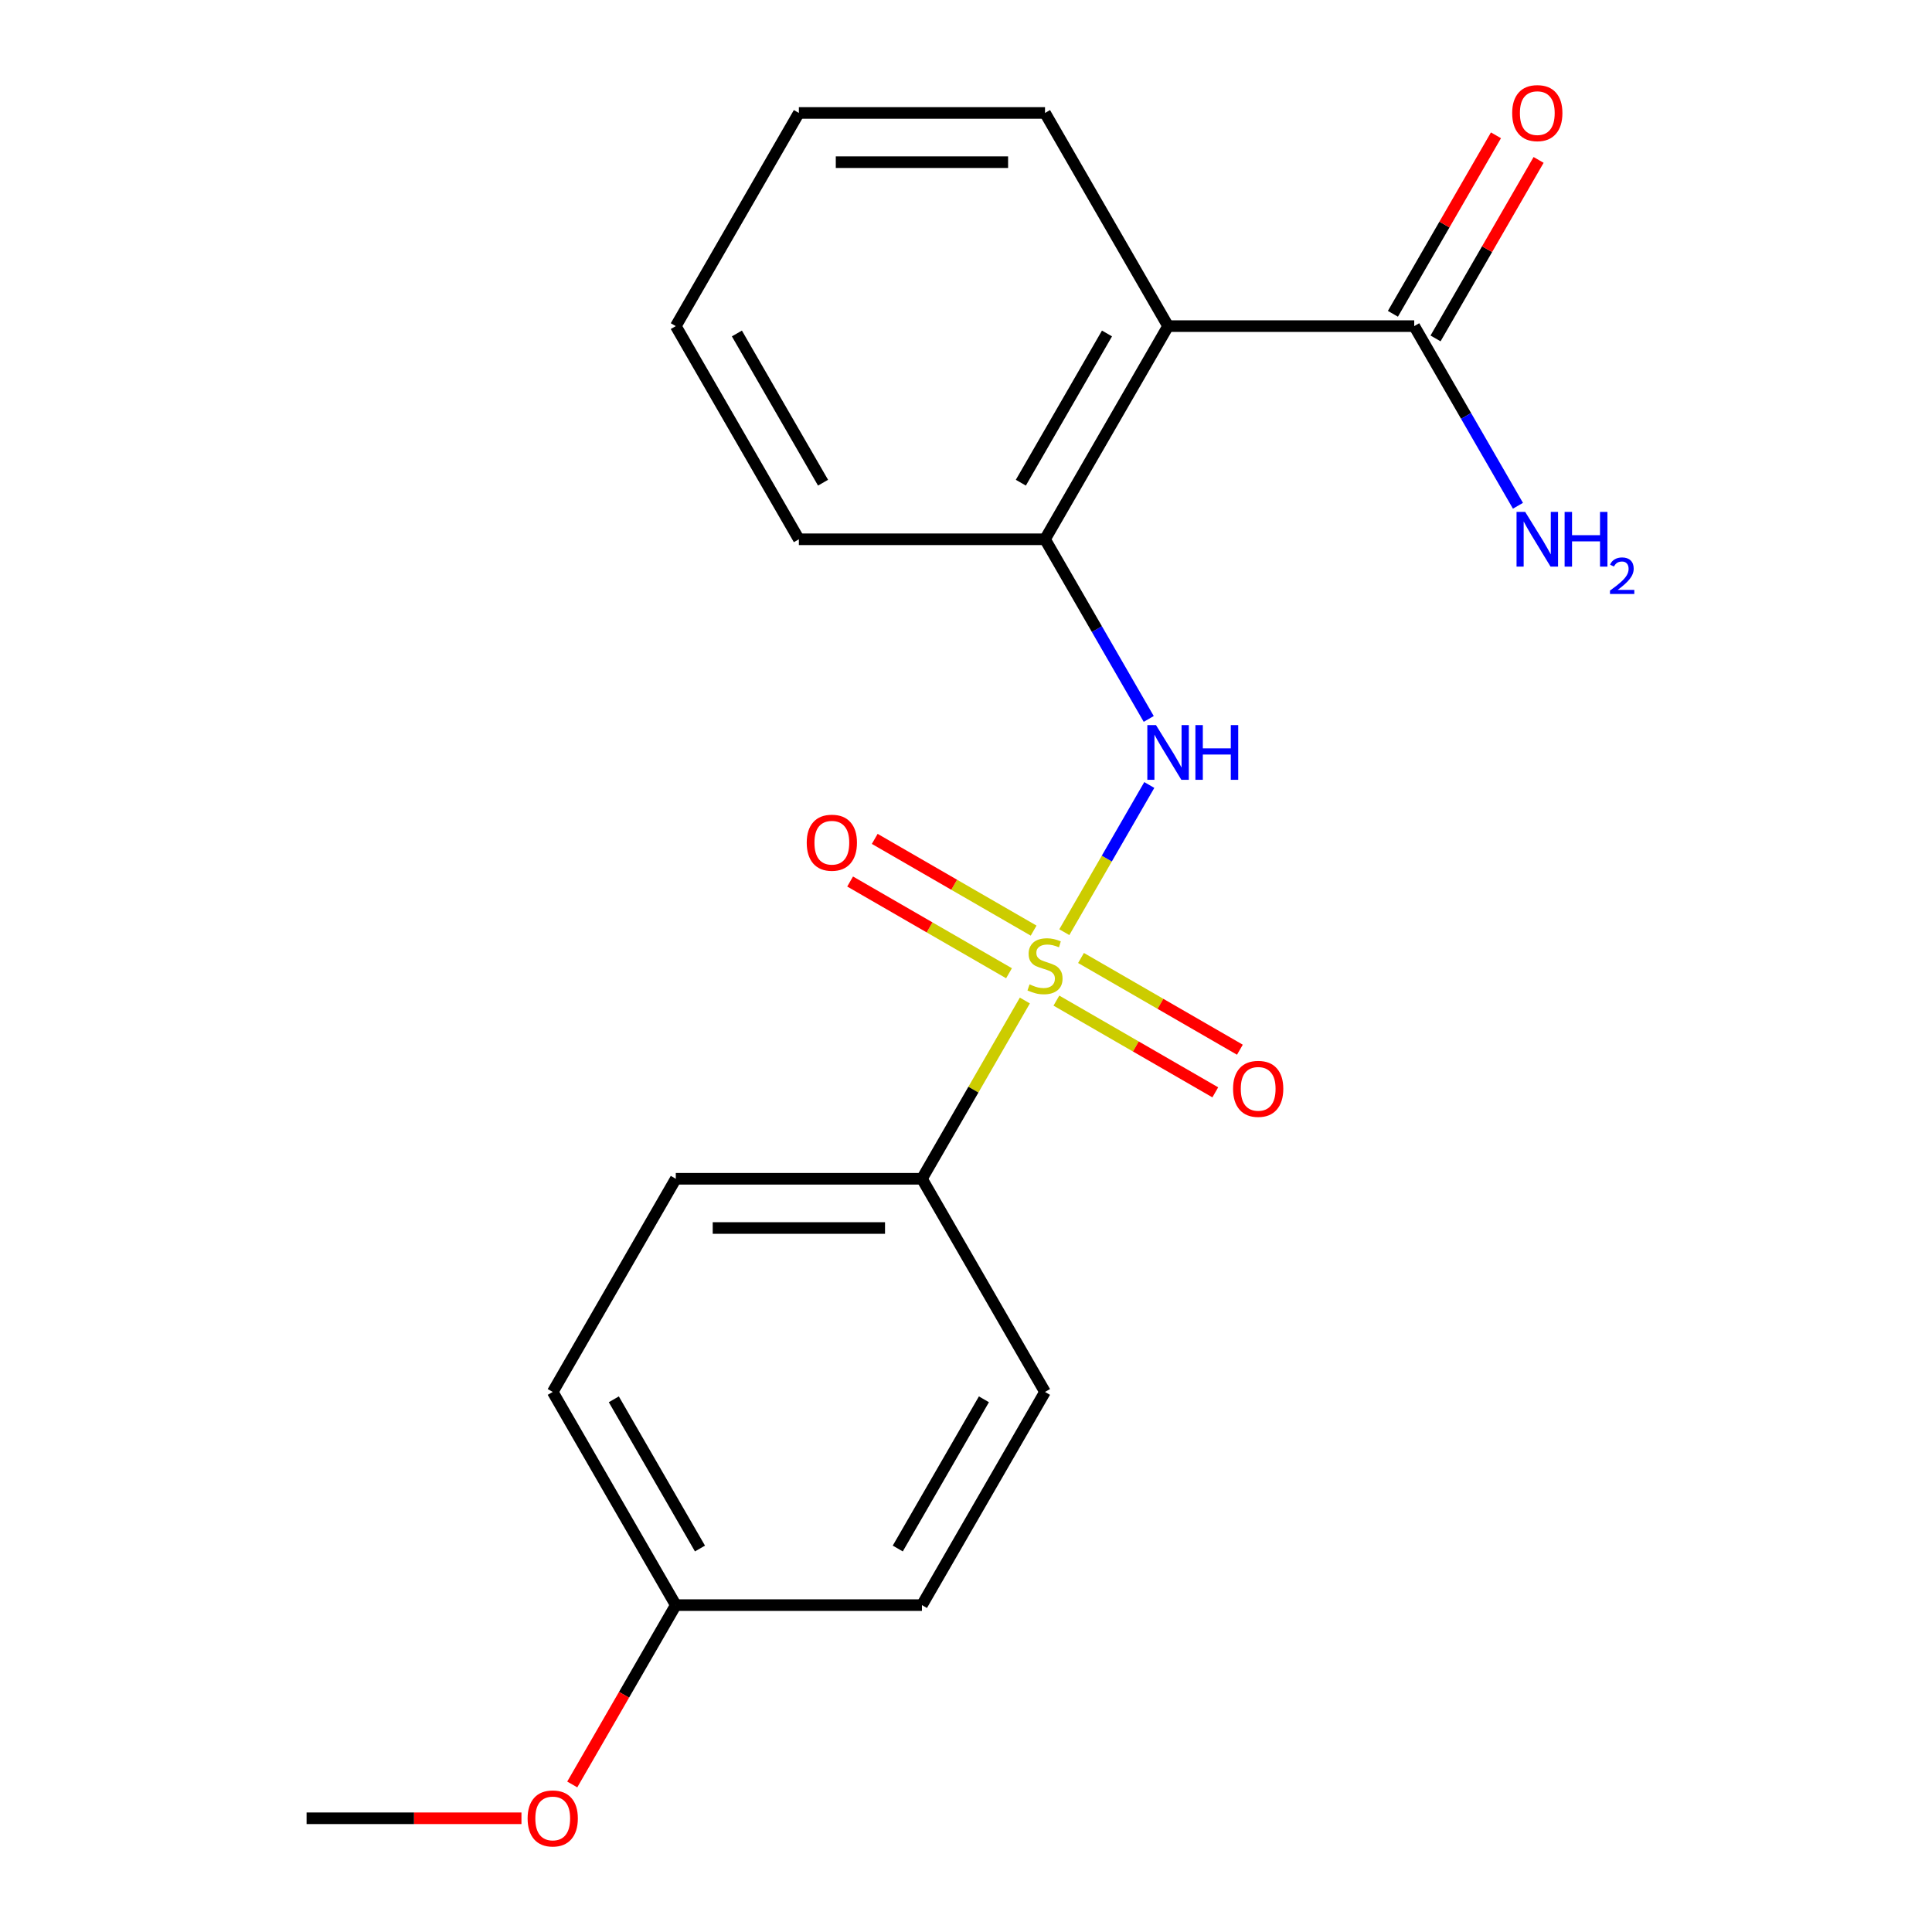 <?xml version='1.0' encoding='iso-8859-1'?>
<svg version='1.1' baseProfile='full'
              xmlns='http://www.w3.org/2000/svg'
                      xmlns:rdkit='http://www.rdkit.org/xml'
                      xmlns:xlink='http://www.w3.org/1999/xlink'
                  xml:space='preserve'
width='1000px' height='1000px' viewBox='0 0 1000 1000'>
<!-- END OF HEADER -->
<rect style='opacity:1.0;fill:#FFFFFF;stroke:none' width='1000' height='1000' x='0' y='0'> </rect>
<path class='bond-0' d='M 550.888,482.495 L 572.88,444.403' style='fill:none;fill-rule:evenodd;stroke:#CCCC00;stroke-width:6px;stroke-linecap:butt;stroke-linejoin:miter;stroke-opacity:1' />
<path class='bond-0' d='M 572.88,444.403 L 594.872,406.311' style='fill:none;fill-rule:evenodd;stroke:#0000FF;stroke-width:6px;stroke-linecap:butt;stroke-linejoin:miter;stroke-opacity:1' />
<path class='bond-4' d='M 530.467,517.865 L 503.831,564' style='fill:none;fill-rule:evenodd;stroke:#CCCC00;stroke-width:6px;stroke-linecap:butt;stroke-linejoin:miter;stroke-opacity:1' />
<path class='bond-4' d='M 503.831,564 L 477.195,610.135' style='fill:none;fill-rule:evenodd;stroke:#000000;stroke-width:6px;stroke-linecap:butt;stroke-linejoin:miter;stroke-opacity:1' />
<path class='bond-5' d='M 535.001,481.685 L 493.882,457.945' style='fill:none;fill-rule:evenodd;stroke:#CCCC00;stroke-width:6px;stroke-linecap:butt;stroke-linejoin:miter;stroke-opacity:1' />
<path class='bond-5' d='M 493.882,457.945 L 452.763,434.205' style='fill:none;fill-rule:evenodd;stroke:#FF0000;stroke-width:6px;stroke-linecap:butt;stroke-linejoin:miter;stroke-opacity:1' />
<path class='bond-5' d='M 522.261,503.752 L 481.142,480.012' style='fill:none;fill-rule:evenodd;stroke:#CCCC00;stroke-width:6px;stroke-linecap:butt;stroke-linejoin:miter;stroke-opacity:1' />
<path class='bond-5' d='M 481.142,480.012 L 440.023,456.272' style='fill:none;fill-rule:evenodd;stroke:#FF0000;stroke-width:6px;stroke-linecap:butt;stroke-linejoin:miter;stroke-opacity:1' />
<path class='bond-6' d='M 546.791,517.915 L 587.911,541.655' style='fill:none;fill-rule:evenodd;stroke:#CCCC00;stroke-width:6px;stroke-linecap:butt;stroke-linejoin:miter;stroke-opacity:1' />
<path class='bond-6' d='M 587.911,541.655 L 629.03,565.395' style='fill:none;fill-rule:evenodd;stroke:#FF0000;stroke-width:6px;stroke-linecap:butt;stroke-linejoin:miter;stroke-opacity:1' />
<path class='bond-6' d='M 559.532,495.848 L 600.651,519.588' style='fill:none;fill-rule:evenodd;stroke:#CCCC00;stroke-width:6px;stroke-linecap:butt;stroke-linejoin:miter;stroke-opacity:1' />
<path class='bond-6' d='M 600.651,519.588 L 641.77,543.328' style='fill:none;fill-rule:evenodd;stroke:#FF0000;stroke-width:6px;stroke-linecap:butt;stroke-linejoin:miter;stroke-opacity:1' />
<path class='bond-2' d='M 594.584,372.121 L 567.74,325.626' style='fill:none;fill-rule:evenodd;stroke:#0000FF;stroke-width:6px;stroke-linecap:butt;stroke-linejoin:miter;stroke-opacity:1' />
<path class='bond-2' d='M 567.74,325.626 L 540.896,279.131' style='fill:none;fill-rule:evenodd;stroke:#000000;stroke-width:6px;stroke-linecap:butt;stroke-linejoin:miter;stroke-opacity:1' />
<path class='bond-1' d='M 604.598,168.797 L 540.896,279.131' style='fill:none;fill-rule:evenodd;stroke:#000000;stroke-width:6px;stroke-linecap:butt;stroke-linejoin:miter;stroke-opacity:1' />
<path class='bond-1' d='M 572.976,172.606 L 528.385,249.841' style='fill:none;fill-rule:evenodd;stroke:#000000;stroke-width:6px;stroke-linecap:butt;stroke-linejoin:miter;stroke-opacity:1' />
<path class='bond-3' d='M 604.598,168.797 L 732.001,168.797' style='fill:none;fill-rule:evenodd;stroke:#000000;stroke-width:6px;stroke-linecap:butt;stroke-linejoin:miter;stroke-opacity:1' />
<path class='bond-14' d='M 604.598,168.797 L 540.896,58.462' style='fill:none;fill-rule:evenodd;stroke:#000000;stroke-width:6px;stroke-linecap:butt;stroke-linejoin:miter;stroke-opacity:1' />
<path class='bond-16' d='M 540.896,279.131 L 413.493,279.131' style='fill:none;fill-rule:evenodd;stroke:#000000;stroke-width:6px;stroke-linecap:butt;stroke-linejoin:miter;stroke-opacity:1' />
<path class='bond-7' d='M 743.035,175.167 L 769.705,128.972' style='fill:none;fill-rule:evenodd;stroke:#000000;stroke-width:6px;stroke-linecap:butt;stroke-linejoin:miter;stroke-opacity:1' />
<path class='bond-7' d='M 769.705,128.972 L 796.376,82.777' style='fill:none;fill-rule:evenodd;stroke:#FF0000;stroke-width:6px;stroke-linecap:butt;stroke-linejoin:miter;stroke-opacity:1' />
<path class='bond-7' d='M 720.968,162.426 L 747.639,116.232' style='fill:none;fill-rule:evenodd;stroke:#000000;stroke-width:6px;stroke-linecap:butt;stroke-linejoin:miter;stroke-opacity:1' />
<path class='bond-7' d='M 747.639,116.232 L 774.309,70.037' style='fill:none;fill-rule:evenodd;stroke:#FF0000;stroke-width:6px;stroke-linecap:butt;stroke-linejoin:miter;stroke-opacity:1' />
<path class='bond-10' d='M 732.001,168.797 L 758.845,215.291' style='fill:none;fill-rule:evenodd;stroke:#000000;stroke-width:6px;stroke-linecap:butt;stroke-linejoin:miter;stroke-opacity:1' />
<path class='bond-10' d='M 758.845,215.291 L 785.689,261.786' style='fill:none;fill-rule:evenodd;stroke:#0000FF;stroke-width:6px;stroke-linecap:butt;stroke-linejoin:miter;stroke-opacity:1' />
<path class='bond-8' d='M 477.195,610.135 L 349.791,610.135' style='fill:none;fill-rule:evenodd;stroke:#000000;stroke-width:6px;stroke-linecap:butt;stroke-linejoin:miter;stroke-opacity:1' />
<path class='bond-8' d='M 458.084,635.615 L 368.902,635.615' style='fill:none;fill-rule:evenodd;stroke:#000000;stroke-width:6px;stroke-linecap:butt;stroke-linejoin:miter;stroke-opacity:1' />
<path class='bond-9' d='M 477.195,610.135 L 540.896,720.469' style='fill:none;fill-rule:evenodd;stroke:#000000;stroke-width:6px;stroke-linecap:butt;stroke-linejoin:miter;stroke-opacity:1' />
<path class='bond-13' d='M 349.791,610.135 L 286.09,720.469' style='fill:none;fill-rule:evenodd;stroke:#000000;stroke-width:6px;stroke-linecap:butt;stroke-linejoin:miter;stroke-opacity:1' />
<path class='bond-12' d='M 540.896,720.469 L 477.195,830.804' style='fill:none;fill-rule:evenodd;stroke:#000000;stroke-width:6px;stroke-linecap:butt;stroke-linejoin:miter;stroke-opacity:1' />
<path class='bond-12' d='M 509.274,724.279 L 464.683,801.513' style='fill:none;fill-rule:evenodd;stroke:#000000;stroke-width:6px;stroke-linecap:butt;stroke-linejoin:miter;stroke-opacity:1' />
<path class='bond-11' d='M 349.791,830.804 L 477.195,830.804' style='fill:none;fill-rule:evenodd;stroke:#000000;stroke-width:6px;stroke-linecap:butt;stroke-linejoin:miter;stroke-opacity:1' />
<path class='bond-15' d='M 349.791,830.804 L 322.994,877.218' style='fill:none;fill-rule:evenodd;stroke:#000000;stroke-width:6px;stroke-linecap:butt;stroke-linejoin:miter;stroke-opacity:1' />
<path class='bond-15' d='M 322.994,877.218 L 296.196,923.633' style='fill:none;fill-rule:evenodd;stroke:#FF0000;stroke-width:6px;stroke-linecap:butt;stroke-linejoin:miter;stroke-opacity:1' />
<path class='bond-20' d='M 349.791,830.804 L 286.09,720.469' style='fill:none;fill-rule:evenodd;stroke:#000000;stroke-width:6px;stroke-linecap:butt;stroke-linejoin:miter;stroke-opacity:1' />
<path class='bond-20' d='M 362.303,801.513 L 317.712,724.279' style='fill:none;fill-rule:evenodd;stroke:#000000;stroke-width:6px;stroke-linecap:butt;stroke-linejoin:miter;stroke-opacity:1' />
<path class='bond-21' d='M 540.896,58.462 L 413.493,58.462' style='fill:none;fill-rule:evenodd;stroke:#000000;stroke-width:6px;stroke-linecap:butt;stroke-linejoin:miter;stroke-opacity:1' />
<path class='bond-21' d='M 521.786,83.943 L 432.604,83.943' style='fill:none;fill-rule:evenodd;stroke:#000000;stroke-width:6px;stroke-linecap:butt;stroke-linejoin:miter;stroke-opacity:1' />
<path class='bond-17' d='M 269.905,941.138 L 214.296,941.138' style='fill:none;fill-rule:evenodd;stroke:#FF0000;stroke-width:6px;stroke-linecap:butt;stroke-linejoin:miter;stroke-opacity:1' />
<path class='bond-17' d='M 214.296,941.138 L 158.686,941.138' style='fill:none;fill-rule:evenodd;stroke:#000000;stroke-width:6px;stroke-linecap:butt;stroke-linejoin:miter;stroke-opacity:1' />
<path class='bond-19' d='M 413.493,279.131 L 349.791,168.797' style='fill:none;fill-rule:evenodd;stroke:#000000;stroke-width:6px;stroke-linecap:butt;stroke-linejoin:miter;stroke-opacity:1' />
<path class='bond-19' d='M 426.005,249.841 L 381.414,172.606' style='fill:none;fill-rule:evenodd;stroke:#000000;stroke-width:6px;stroke-linecap:butt;stroke-linejoin:miter;stroke-opacity:1' />
<path class='bond-18' d='M 413.493,58.462 L 349.791,168.797' style='fill:none;fill-rule:evenodd;stroke:#000000;stroke-width:6px;stroke-linecap:butt;stroke-linejoin:miter;stroke-opacity:1' />
<path  class='atom-0' d='M 532.896 509.52
Q 533.216 509.64, 534.536 510.2
Q 535.856 510.76, 537.296 511.12
Q 538.776 511.44, 540.216 511.44
Q 542.896 511.44, 544.456 510.16
Q 546.016 508.84, 546.016 506.56
Q 546.016 505, 545.216 504.04
Q 544.456 503.08, 543.256 502.56
Q 542.056 502.04, 540.056 501.44
Q 537.536 500.68, 536.016 499.96
Q 534.536 499.24, 533.456 497.72
Q 532.416 496.2, 532.416 493.64
Q 532.416 490.08, 534.816 487.88
Q 537.256 485.68, 542.056 485.68
Q 545.336 485.68, 549.056 487.24
L 548.136 490.32
Q 544.736 488.92, 542.176 488.92
Q 539.416 488.92, 537.896 490.08
Q 536.376 491.2, 536.416 493.16
Q 536.416 494.68, 537.176 495.6
Q 537.976 496.52, 539.096 497.04
Q 540.256 497.56, 542.176 498.16
Q 544.736 498.96, 546.256 499.76
Q 547.776 500.56, 548.856 502.2
Q 549.976 503.8, 549.976 506.56
Q 549.976 510.48, 547.336 512.6
Q 544.736 514.68, 540.376 514.68
Q 537.856 514.68, 535.936 514.12
Q 534.056 513.6, 531.816 512.68
L 532.896 509.52
' fill='#CCCC00'/>
<path  class='atom-1' d='M 598.338 375.306
L 607.618 390.306
Q 608.538 391.786, 610.018 394.466
Q 611.498 397.146, 611.578 397.306
L 611.578 375.306
L 615.338 375.306
L 615.338 403.626
L 611.458 403.626
L 601.498 387.226
Q 600.338 385.306, 599.098 383.106
Q 597.898 380.906, 597.538 380.226
L 597.538 403.626
L 593.858 403.626
L 593.858 375.306
L 598.338 375.306
' fill='#0000FF'/>
<path  class='atom-1' d='M 618.738 375.306
L 622.578 375.306
L 622.578 387.346
L 637.058 387.346
L 637.058 375.306
L 640.898 375.306
L 640.898 403.626
L 637.058 403.626
L 637.058 390.546
L 622.578 390.546
L 622.578 403.626
L 618.738 403.626
L 618.738 375.306
' fill='#0000FF'/>
<path  class='atom-6' d='M 417.562 436.178
Q 417.562 429.378, 420.922 425.578
Q 424.282 421.778, 430.562 421.778
Q 436.842 421.778, 440.202 425.578
Q 443.562 429.378, 443.562 436.178
Q 443.562 443.058, 440.162 446.978
Q 436.762 450.858, 430.562 450.858
Q 424.322 450.858, 420.922 446.978
Q 417.562 443.098, 417.562 436.178
M 430.562 447.658
Q 434.882 447.658, 437.202 444.778
Q 439.562 441.858, 439.562 436.178
Q 439.562 430.618, 437.202 427.818
Q 434.882 424.978, 430.562 424.978
Q 426.242 424.978, 423.882 427.778
Q 421.562 430.578, 421.562 436.178
Q 421.562 441.898, 423.882 444.778
Q 426.242 447.658, 430.562 447.658
' fill='#FF0000'/>
<path  class='atom-7' d='M 638.231 563.582
Q 638.231 556.782, 641.591 552.982
Q 644.951 549.182, 651.231 549.182
Q 657.511 549.182, 660.871 552.982
Q 664.231 556.782, 664.231 563.582
Q 664.231 570.462, 660.831 574.382
Q 657.431 578.262, 651.231 578.262
Q 644.991 578.262, 641.591 574.382
Q 638.231 570.502, 638.231 563.582
M 651.231 575.062
Q 655.551 575.062, 657.871 572.182
Q 660.231 569.262, 660.231 563.582
Q 660.231 558.022, 657.871 555.222
Q 655.551 552.382, 651.231 552.382
Q 646.911 552.382, 644.551 555.182
Q 642.231 557.982, 642.231 563.582
Q 642.231 569.302, 644.551 572.182
Q 646.911 575.062, 651.231 575.062
' fill='#FF0000'/>
<path  class='atom-8' d='M 782.703 58.542
Q 782.703 51.742, 786.063 47.942
Q 789.423 44.142, 795.703 44.142
Q 801.983 44.142, 805.343 47.942
Q 808.703 51.742, 808.703 58.542
Q 808.703 65.422, 805.303 69.342
Q 801.903 73.222, 795.703 73.222
Q 789.463 73.222, 786.063 69.342
Q 782.703 65.462, 782.703 58.542
M 795.703 70.022
Q 800.023 70.022, 802.343 67.142
Q 804.703 64.222, 804.703 58.542
Q 804.703 52.982, 802.343 50.182
Q 800.023 47.342, 795.703 47.342
Q 791.383 47.342, 789.023 50.142
Q 786.703 52.942, 786.703 58.542
Q 786.703 64.262, 789.023 67.142
Q 791.383 70.022, 795.703 70.022
' fill='#FF0000'/>
<path  class='atom-11' d='M 789.443 264.971
L 798.723 279.971
Q 799.643 281.451, 801.123 284.131
Q 802.603 286.811, 802.683 286.971
L 802.683 264.971
L 806.443 264.971
L 806.443 293.291
L 802.563 293.291
L 792.603 276.891
Q 791.443 274.971, 790.203 272.771
Q 789.003 270.571, 788.643 269.891
L 788.643 293.291
L 784.963 293.291
L 784.963 264.971
L 789.443 264.971
' fill='#0000FF'/>
<path  class='atom-11' d='M 809.843 264.971
L 813.683 264.971
L 813.683 277.011
L 828.163 277.011
L 828.163 264.971
L 832.003 264.971
L 832.003 293.291
L 828.163 293.291
L 828.163 280.211
L 813.683 280.211
L 813.683 293.291
L 809.843 293.291
L 809.843 264.971
' fill='#0000FF'/>
<path  class='atom-11' d='M 833.376 292.298
Q 834.062 290.529, 835.699 289.552
Q 837.336 288.549, 839.606 288.549
Q 842.431 288.549, 844.015 290.08
Q 845.599 291.611, 845.599 294.33
Q 845.599 297.102, 843.54 299.69
Q 841.507 302.277, 837.283 305.339
L 845.916 305.339
L 845.916 307.451
L 833.323 307.451
L 833.323 305.682
Q 836.808 303.201, 838.867 301.353
Q 840.953 299.505, 841.956 297.842
Q 842.959 296.178, 842.959 294.462
Q 842.959 292.667, 842.061 291.664
Q 841.164 290.661, 839.606 290.661
Q 838.101 290.661, 837.098 291.268
Q 836.095 291.875, 835.382 293.222
L 833.376 292.298
' fill='#0000FF'/>
<path  class='atom-16' d='M 273.09 941.218
Q 273.09 934.418, 276.45 930.618
Q 279.81 926.818, 286.09 926.818
Q 292.37 926.818, 295.73 930.618
Q 299.09 934.418, 299.09 941.218
Q 299.09 948.098, 295.69 952.018
Q 292.29 955.898, 286.09 955.898
Q 279.85 955.898, 276.45 952.018
Q 273.09 948.138, 273.09 941.218
M 286.09 952.698
Q 290.41 952.698, 292.73 949.818
Q 295.09 946.898, 295.09 941.218
Q 295.09 935.658, 292.73 932.858
Q 290.41 930.018, 286.09 930.018
Q 281.77 930.018, 279.41 932.818
Q 277.09 935.618, 277.09 941.218
Q 277.09 946.938, 279.41 949.818
Q 281.77 952.698, 286.09 952.698
' fill='#FF0000'/>
</svg>
